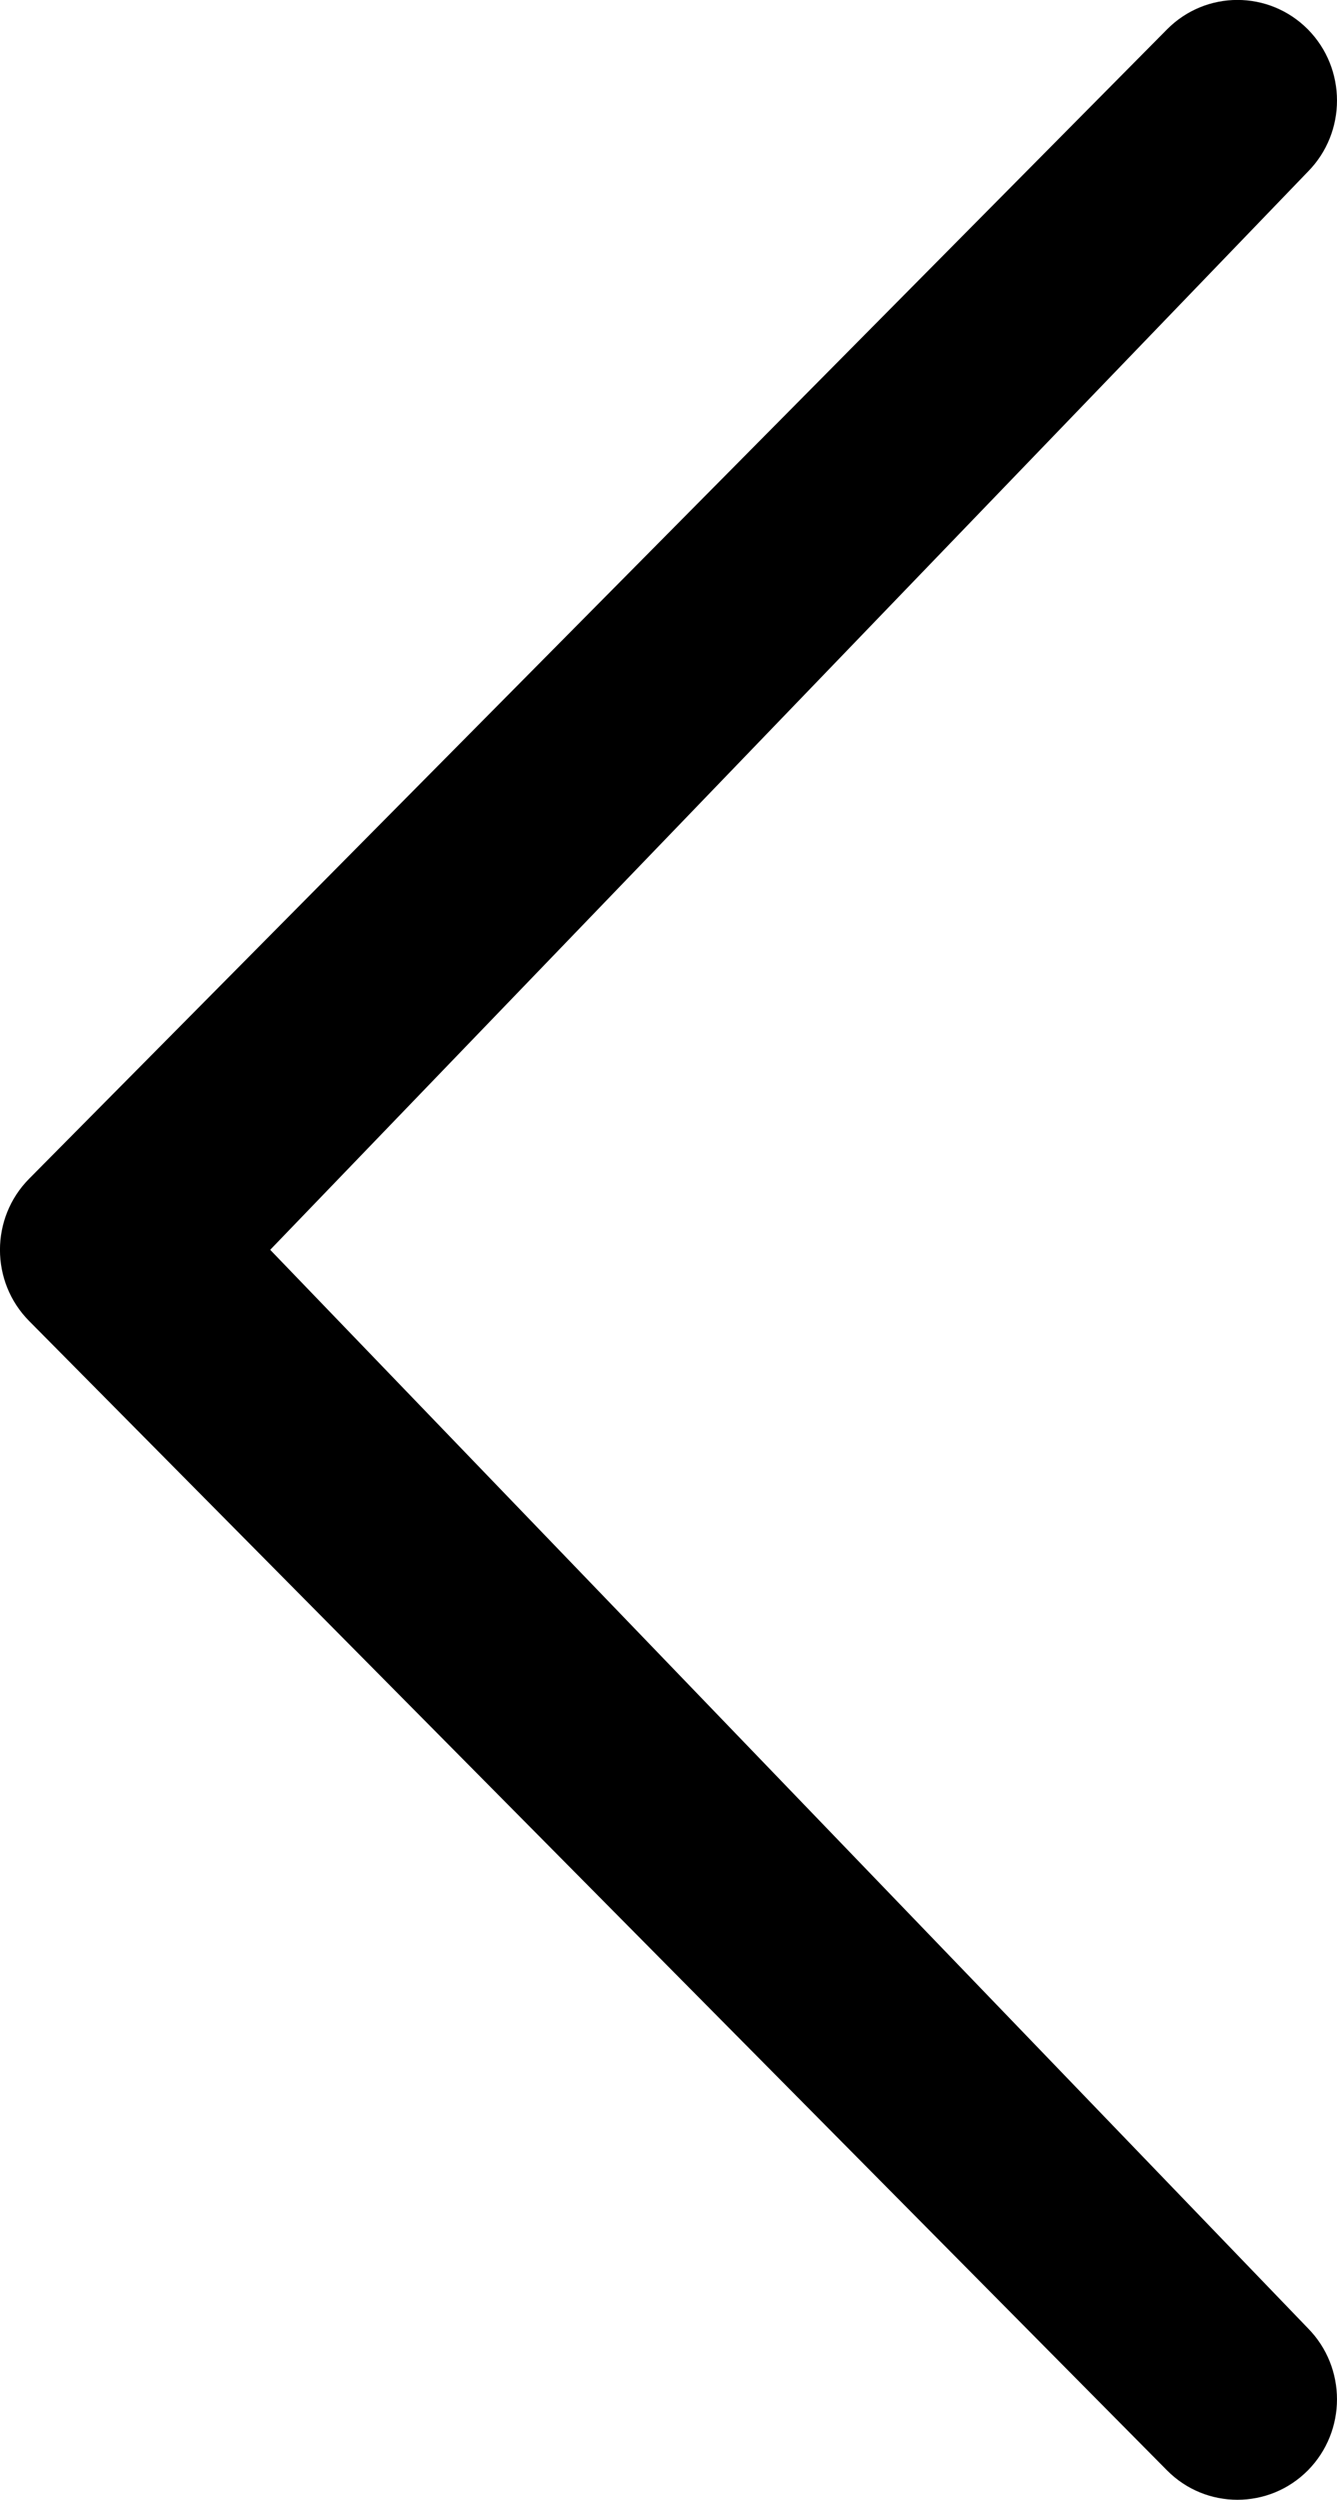 <svg version="1.1" viewBox="0 0 21.396 39.999" xmlns="http://www.w3.org/2000/svg">
 <path d="m20.93 37.253c0.621 0.629 0.621 1.646 0 2.275-0.622 0.627-1.632 0.628-2.254 0l-18.21-18.391c-0.622-0.628-0.622-1.648 0-2.276l18.21-18.391c0.622-0.628 1.631-0.628 2.254 0 0.621 0.629 0.621 1.647 1e-3 2.276l-16.607 17.252z"/>
</svg>
